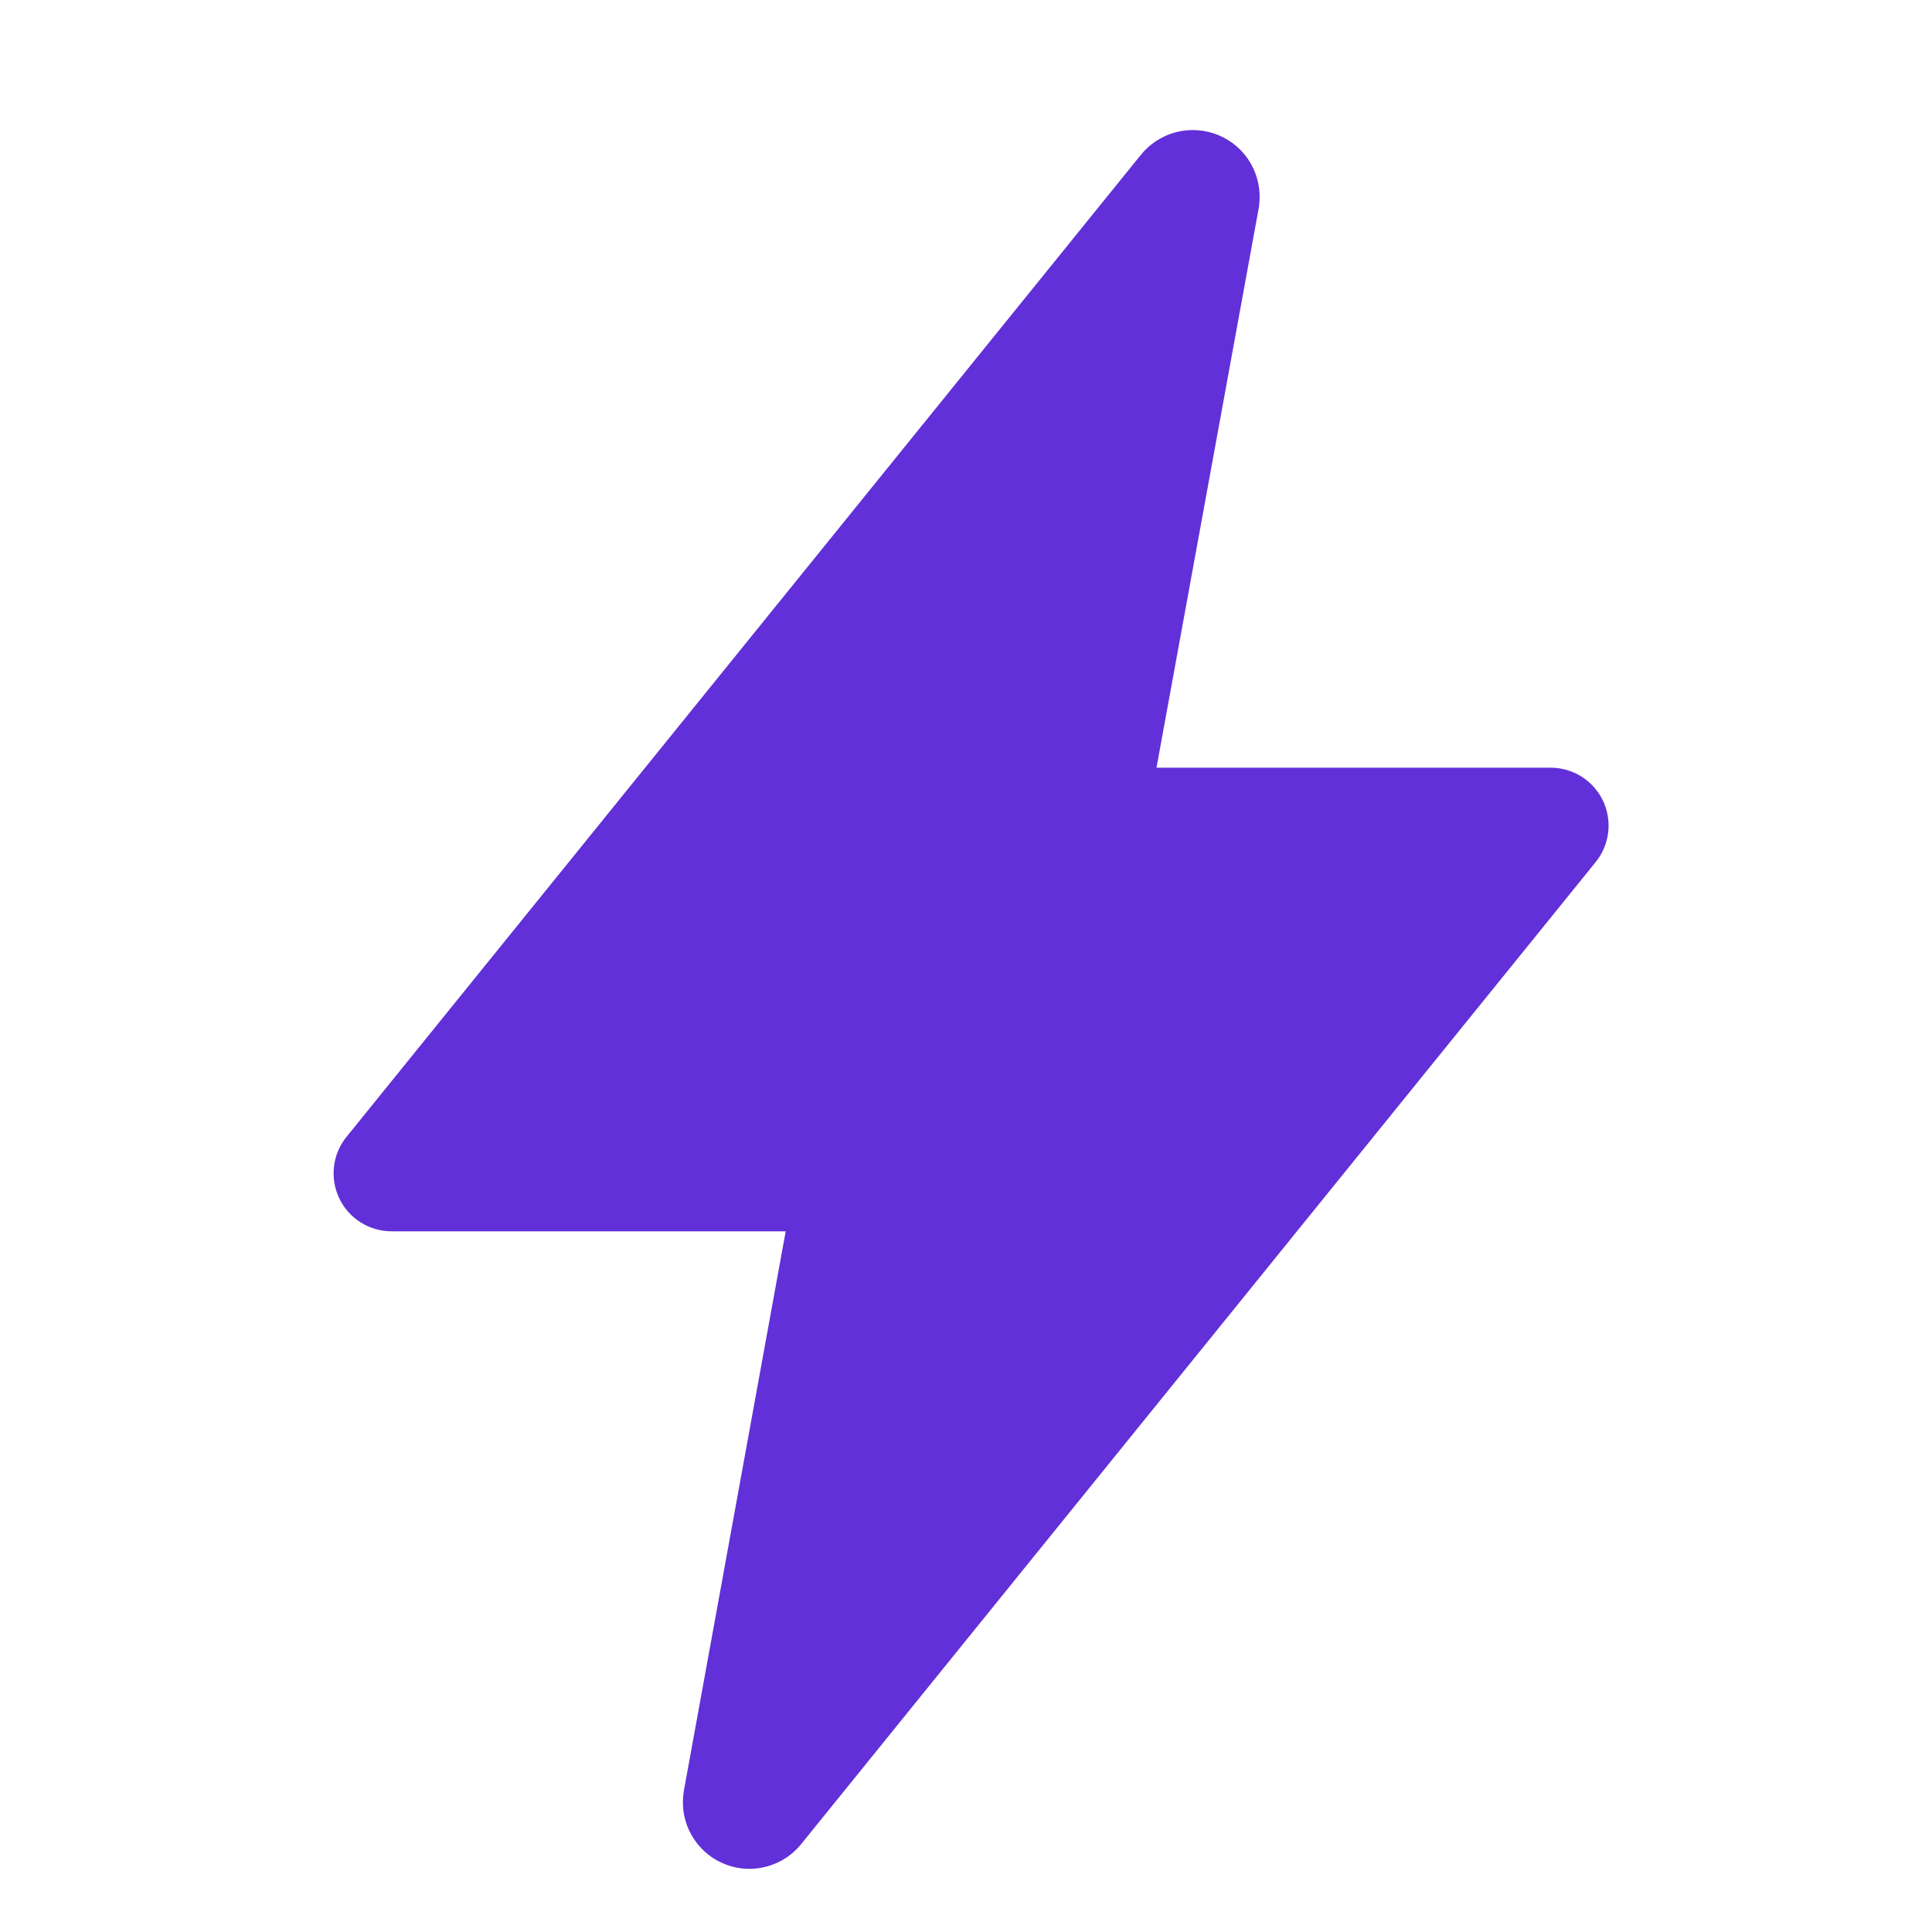 <svg width="25" height="25" viewBox="0 0 25 25" fill="none" xmlns="http://www.w3.org/2000/svg">
<g clip-path="url(#clip0_1007_34294)">
<path d="M9.698 24.183C9.572 24.183 9.448 24.155 9.334 24.102C9.22 24.049 9.12 23.972 9.039 23.876C8.958 23.779 8.899 23.667 8.866 23.545C8.834 23.424 8.828 23.297 8.85 23.173V23.168L10.167 15.933H5.066C4.925 15.933 4.786 15.893 4.666 15.817C4.546 15.742 4.451 15.634 4.39 15.506C4.329 15.378 4.305 15.236 4.322 15.095C4.338 14.955 4.394 14.822 4.483 14.712L14.756 2.012C14.873 1.864 15.035 1.758 15.218 1.71C15.401 1.663 15.595 1.677 15.769 1.75C15.943 1.822 16.089 1.95 16.184 2.114C16.278 2.277 16.317 2.467 16.293 2.655C16.293 2.669 16.29 2.683 16.287 2.697L14.965 9.934H20.065C20.207 9.934 20.345 9.974 20.465 10.049C20.585 10.125 20.681 10.233 20.742 10.36C20.803 10.488 20.826 10.631 20.81 10.771C20.793 10.912 20.737 11.045 20.648 11.155L10.374 23.854C10.293 23.956 10.191 24.039 10.073 24.096C9.957 24.152 9.828 24.182 9.698 24.183V24.183Z" fill="#6130D8"/>
</g>
<defs>
<clipPath id="clip0_1007_34294">
<rect width="23.998" height="23.998" fill="white" transform="translate(0.562 0.938)"/>
</clipPath>
</defs>
</svg>
